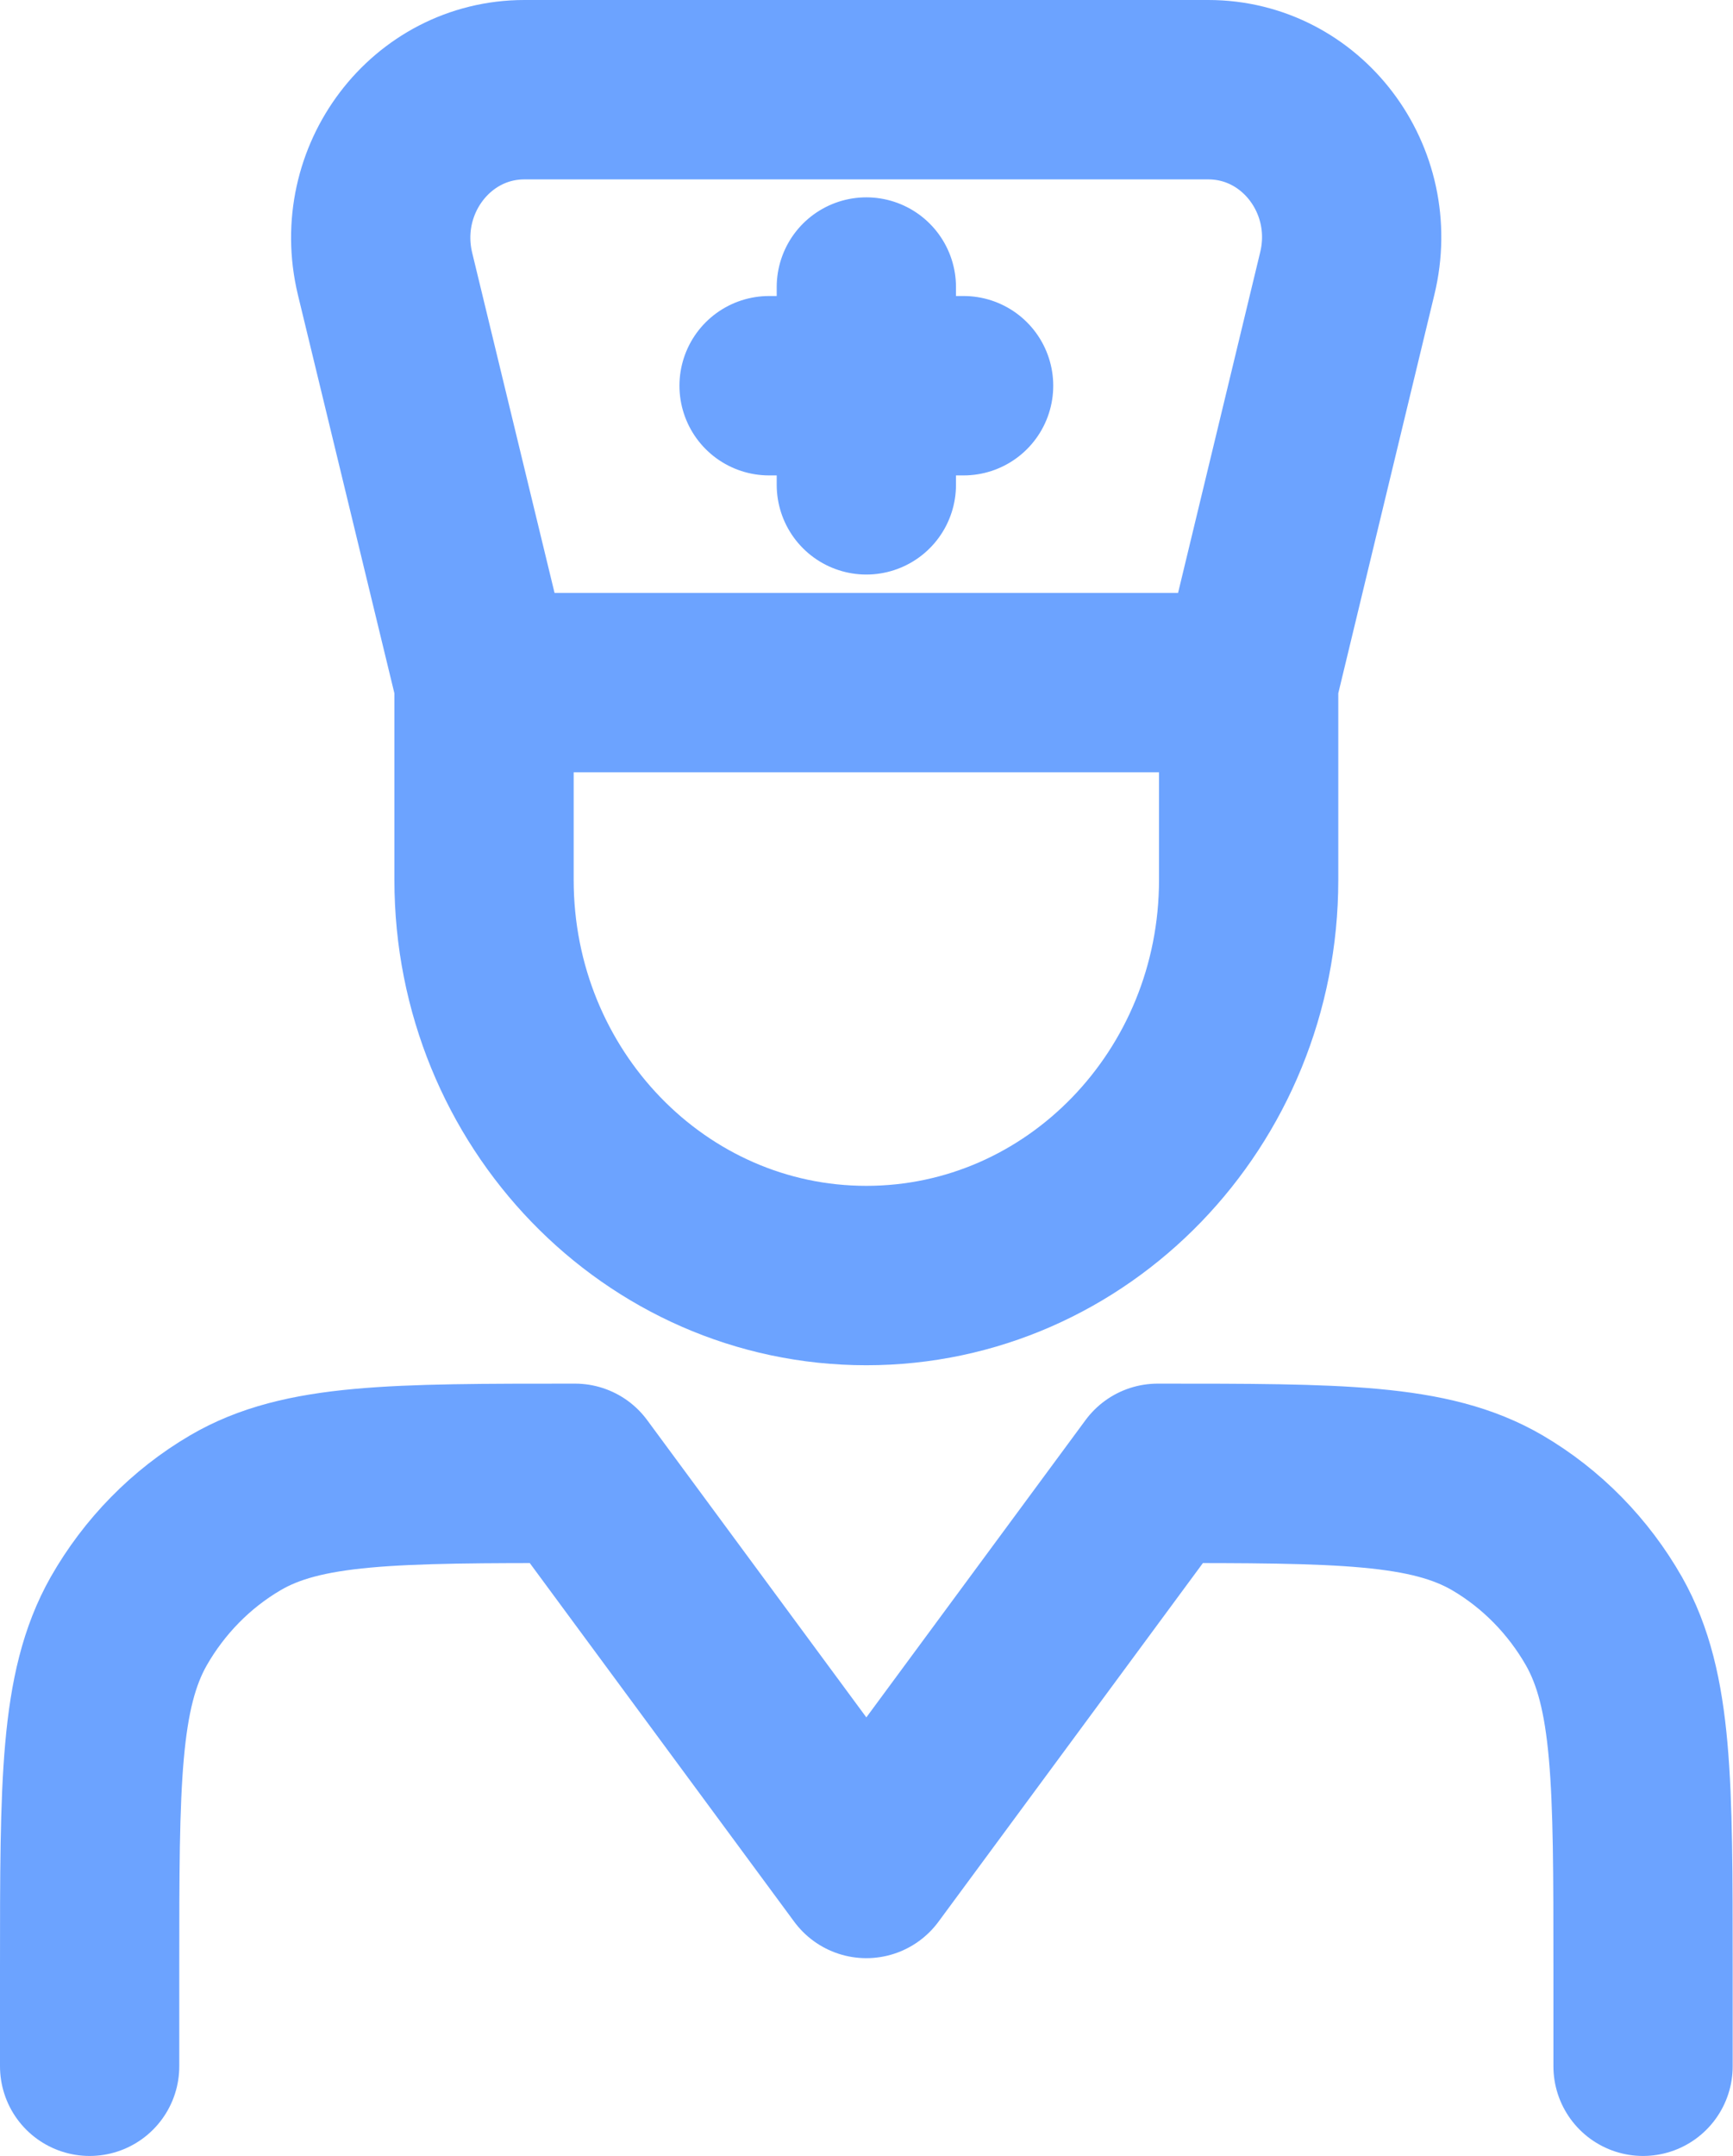 <svg width="38.667" height="48.074" viewBox="0 0 38.667 48.074" fill="none" xmlns="http://www.w3.org/2000/svg" xmlns:xlink="http://www.w3.org/1999/xlink">
	<desc>
			
	</desc>
	<defs/>
	<path id="Vector" d="M2 46.07L2 43.87C2 39.75 2 37.69 2.87 36.15C3.44 35.15 4.26 34.31 5.25 33.73C6.75 32.85 8.78 32.85 12.83 32.85L19.33 41.66L25.83 32.85C29.88 32.85 31.9 32.85 33.41 33.73C34.4 34.31 35.22 35.15 35.79 36.15C36.66 37.69 36.66 39.75 36.66 43.87L36.66 46.07M30.06 6.1C30.57 4.01 29.04 2 26.96 2L11.7 2C9.62 2 8.09 4.01 8.59 6.1L10.8 15.22L10.8 19.62C10.8 24.49 14.62 28.44 19.33 28.44C24.04 28.44 27.86 24.49 27.86 19.62L27.86 15.22L30.06 6.1ZM27.86 15.22L10.8 15.22M19.33 6.4L19.33 10.81M21.5 8.6L17.16 8.6" stroke="#6CA3FF" stroke-opacity="1" stroke-width="4" stroke-linejoin="round" stroke-linecap="round"/>
</svg>
